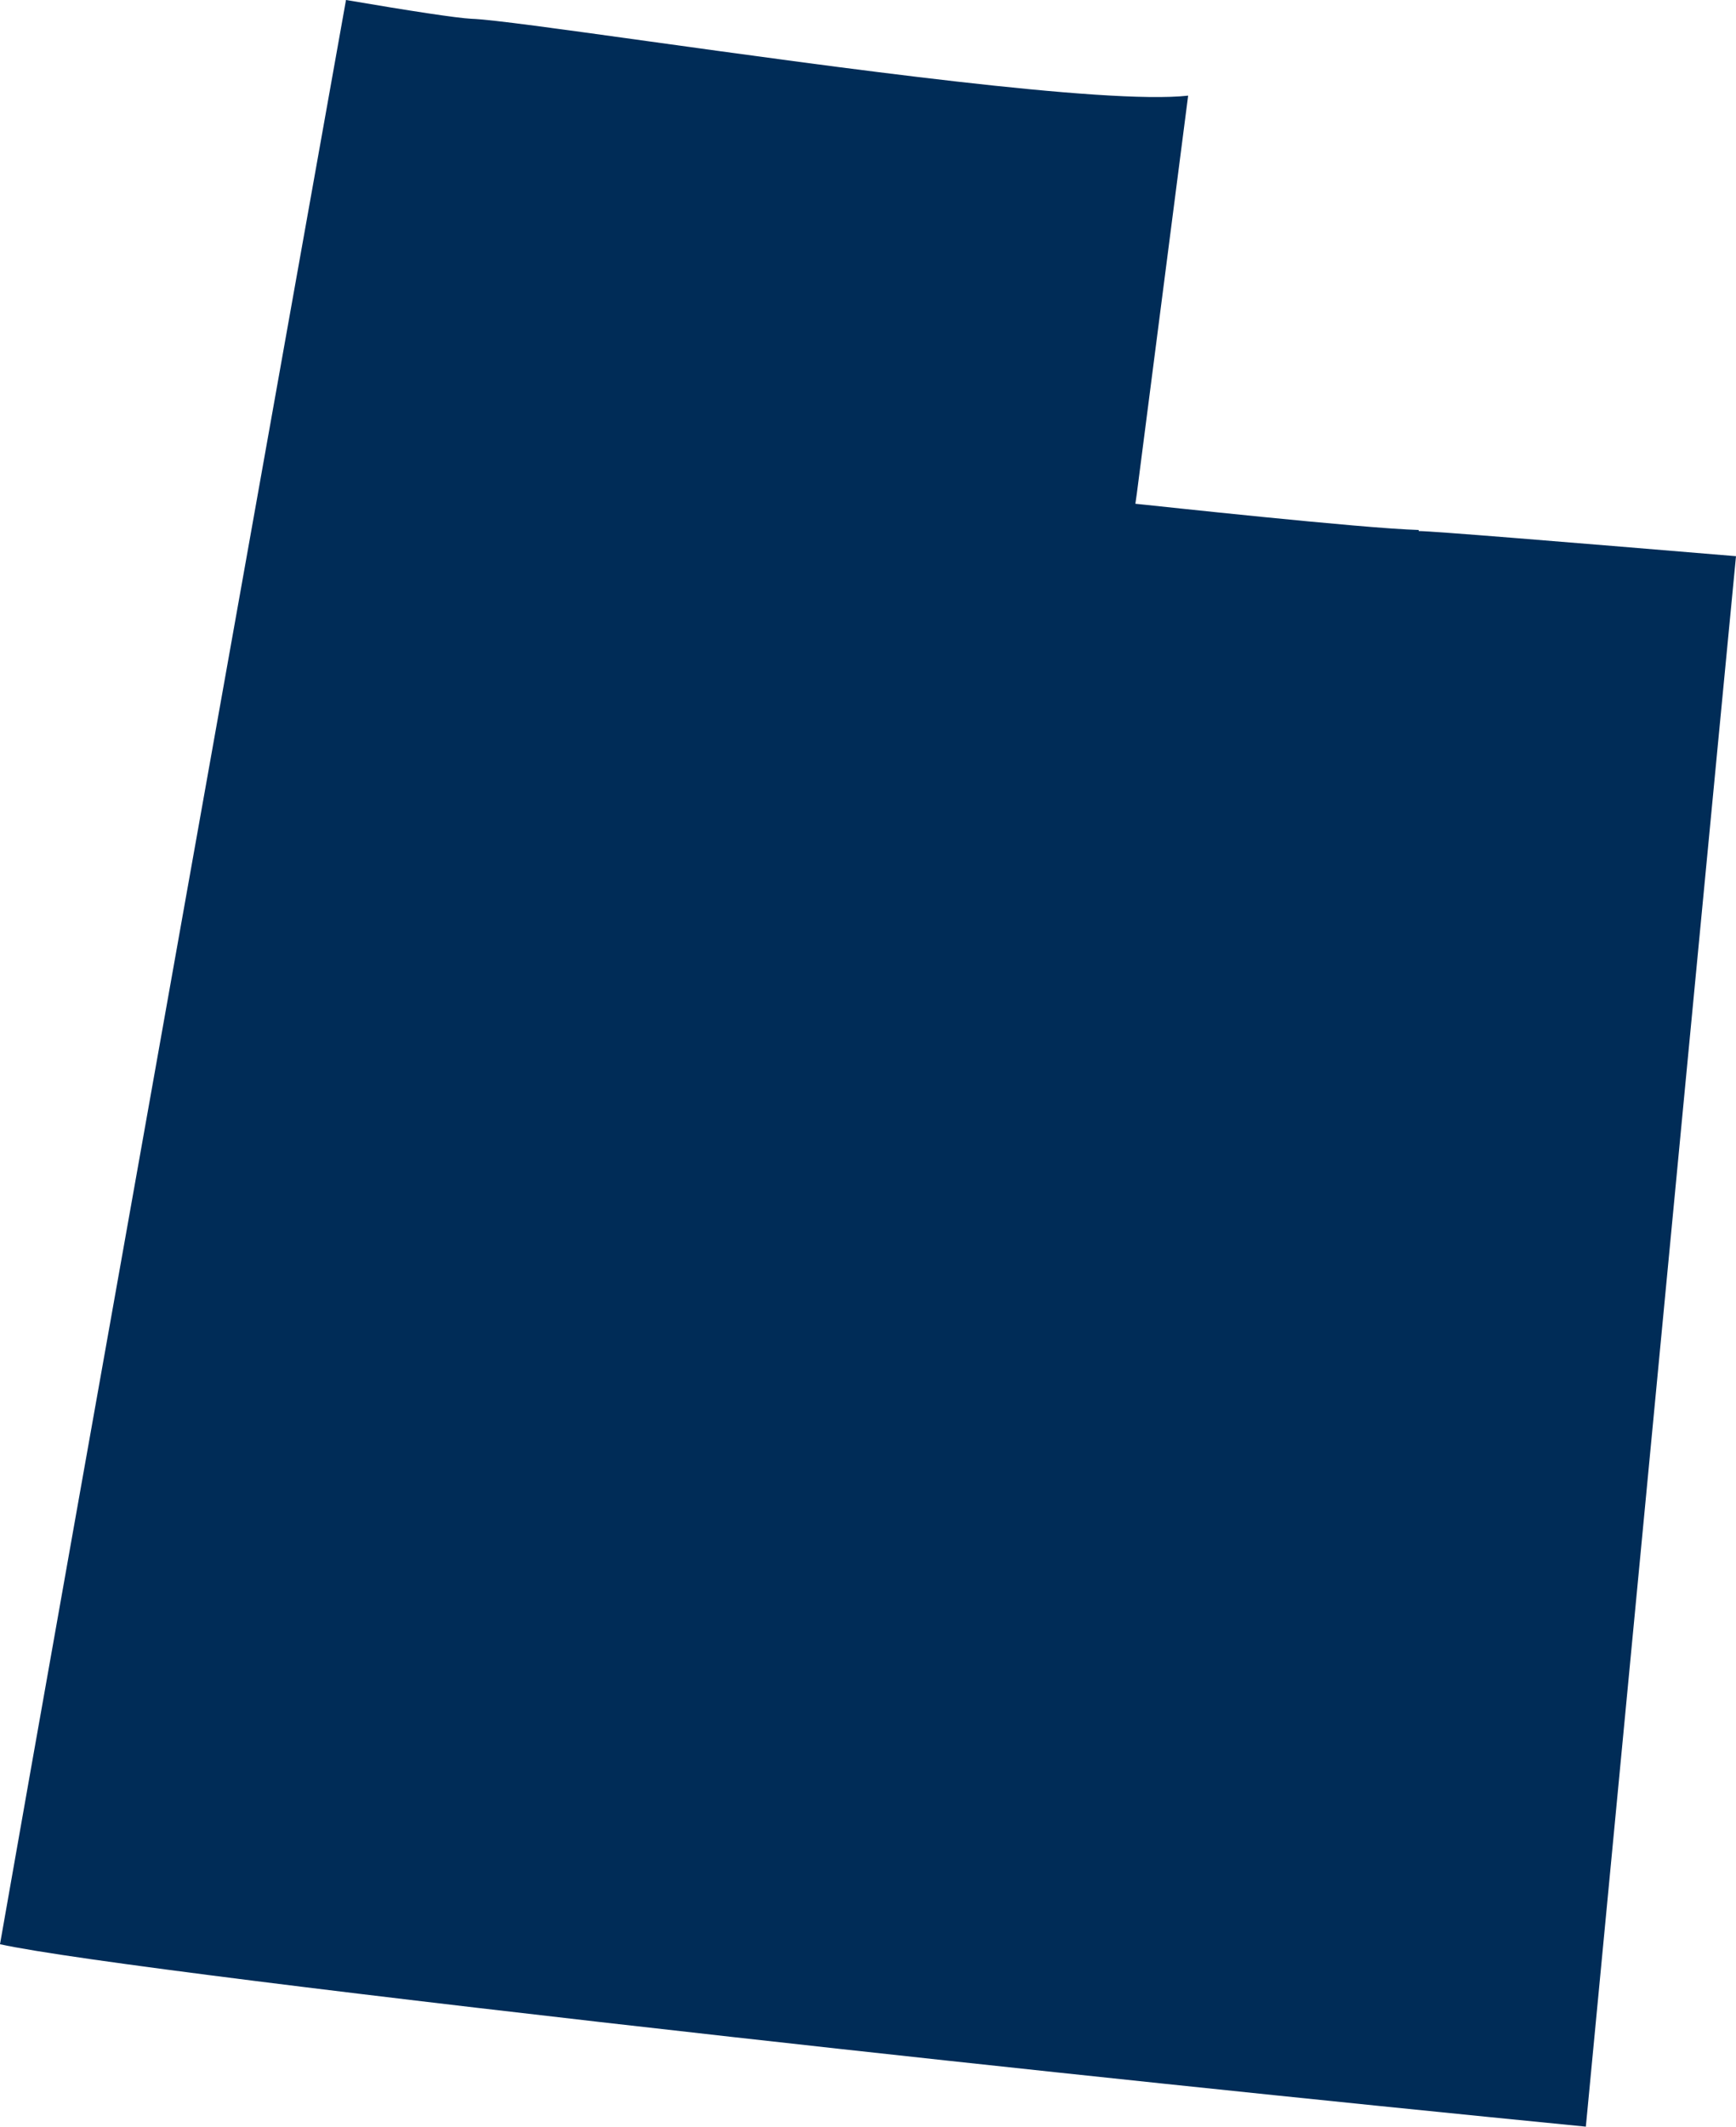 <?xml version="1.0" encoding="UTF-8"?> <svg xmlns="http://www.w3.org/2000/svg" id="Layer_2" viewBox="0 0 49.02 60.03"><defs><style>.cls-1{fill:#002c57;}</style></defs><g id="usa-canada-svg"><g id="usa-canada"><g id="usa"><path id="utah" class="cls-1" d="M40.06,14.96c-1.55-.04-7.69-.71-7.71-.71l-.29-.03,.04-.28,1.45-11.24c-2.33,.26-10.02-.81-15.28-1.54-2.45-.34-4.38-.61-4.96-.63-.41-.02-1.72-.22-3.54-.53C9.16,3.41,1.66,45.4,0,54.88c1.88,.42,10.48,1.48,20.69,2.62,7.86,.88,16.67,1.8,24.09,2.53,2.1-22.03,3.97-41.56,4.24-44.33-5.05-.42-8.59-.71-8.96-.71v-.03Z"></path></g></g></g></svg> 